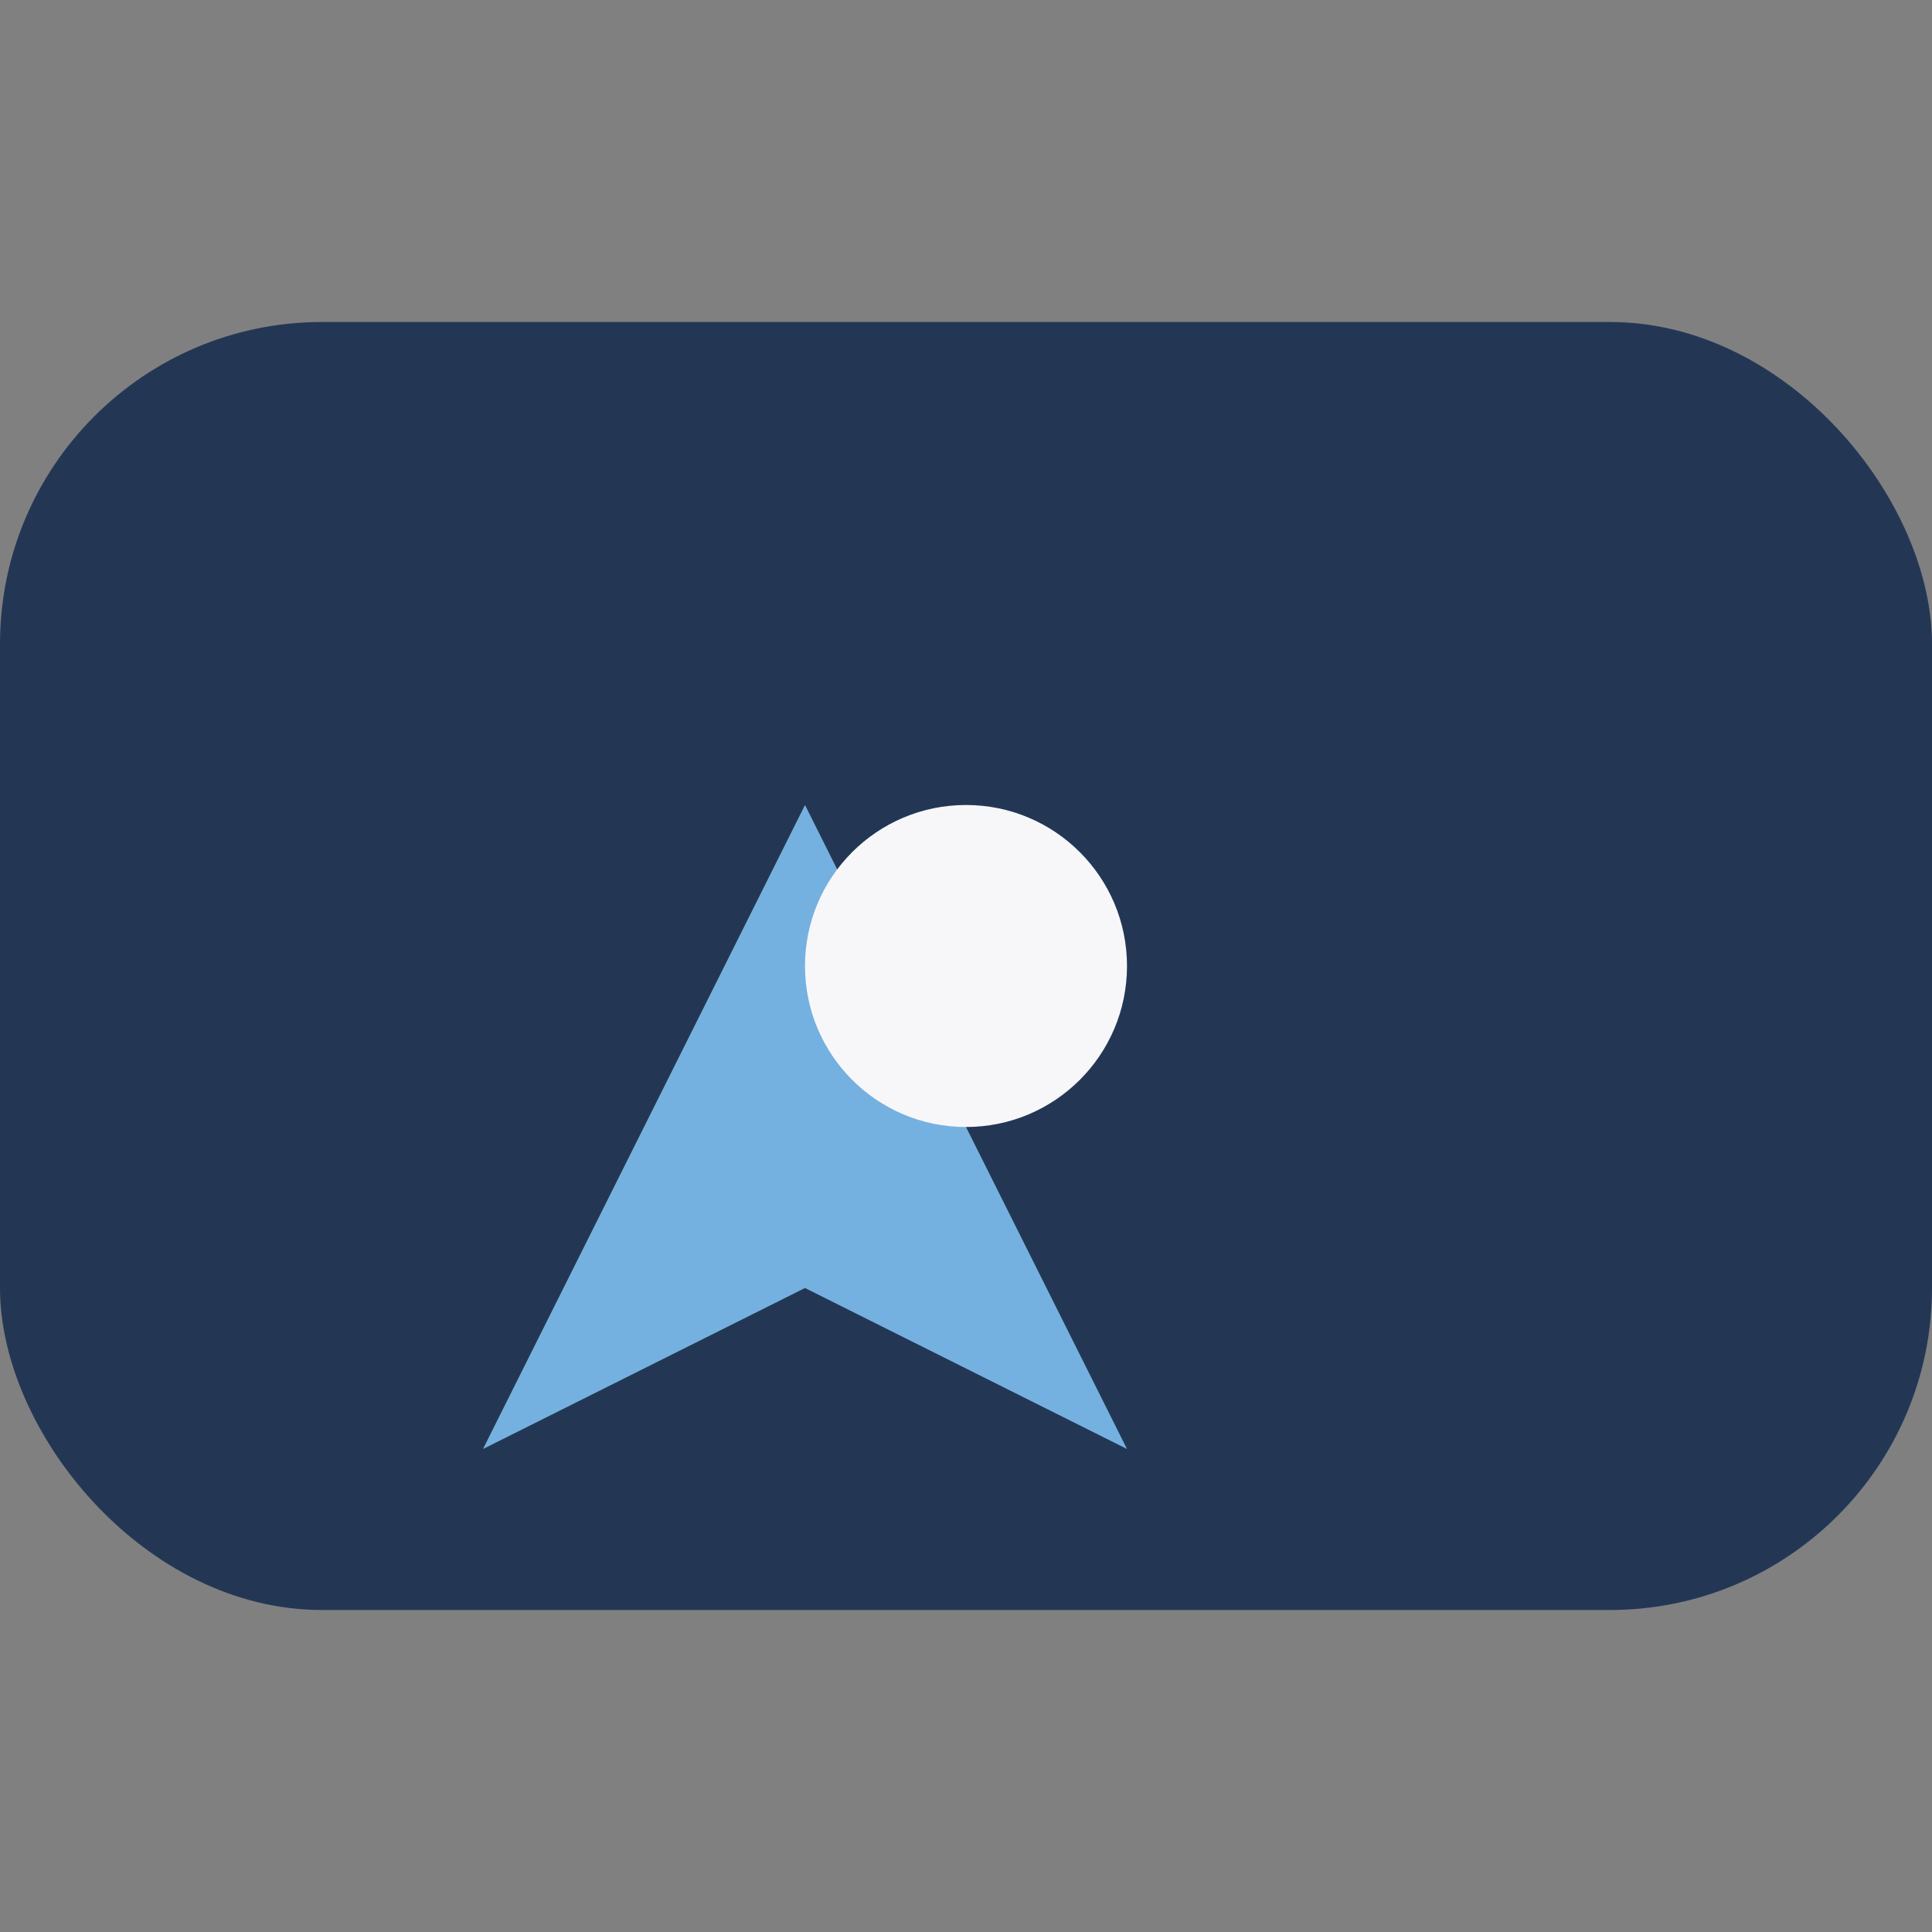 <?xml version="1.0" encoding="UTF-8"?>
<svg xmlns="http://www.w3.org/2000/svg" width="36" height="36" viewBox="0 0 36 36"><rect x="0" y="0" width="36" height="36" fill="#808080" stroke="none"/><rect x="0" y="6" width="36" height="24" rx="6" fill="#233755"/><path d="M9 27l6-12 6 12-6-3z" fill="#75B1E0"/><circle cx="18" cy="18" r="3" fill="#F7F7F9"/></svg>